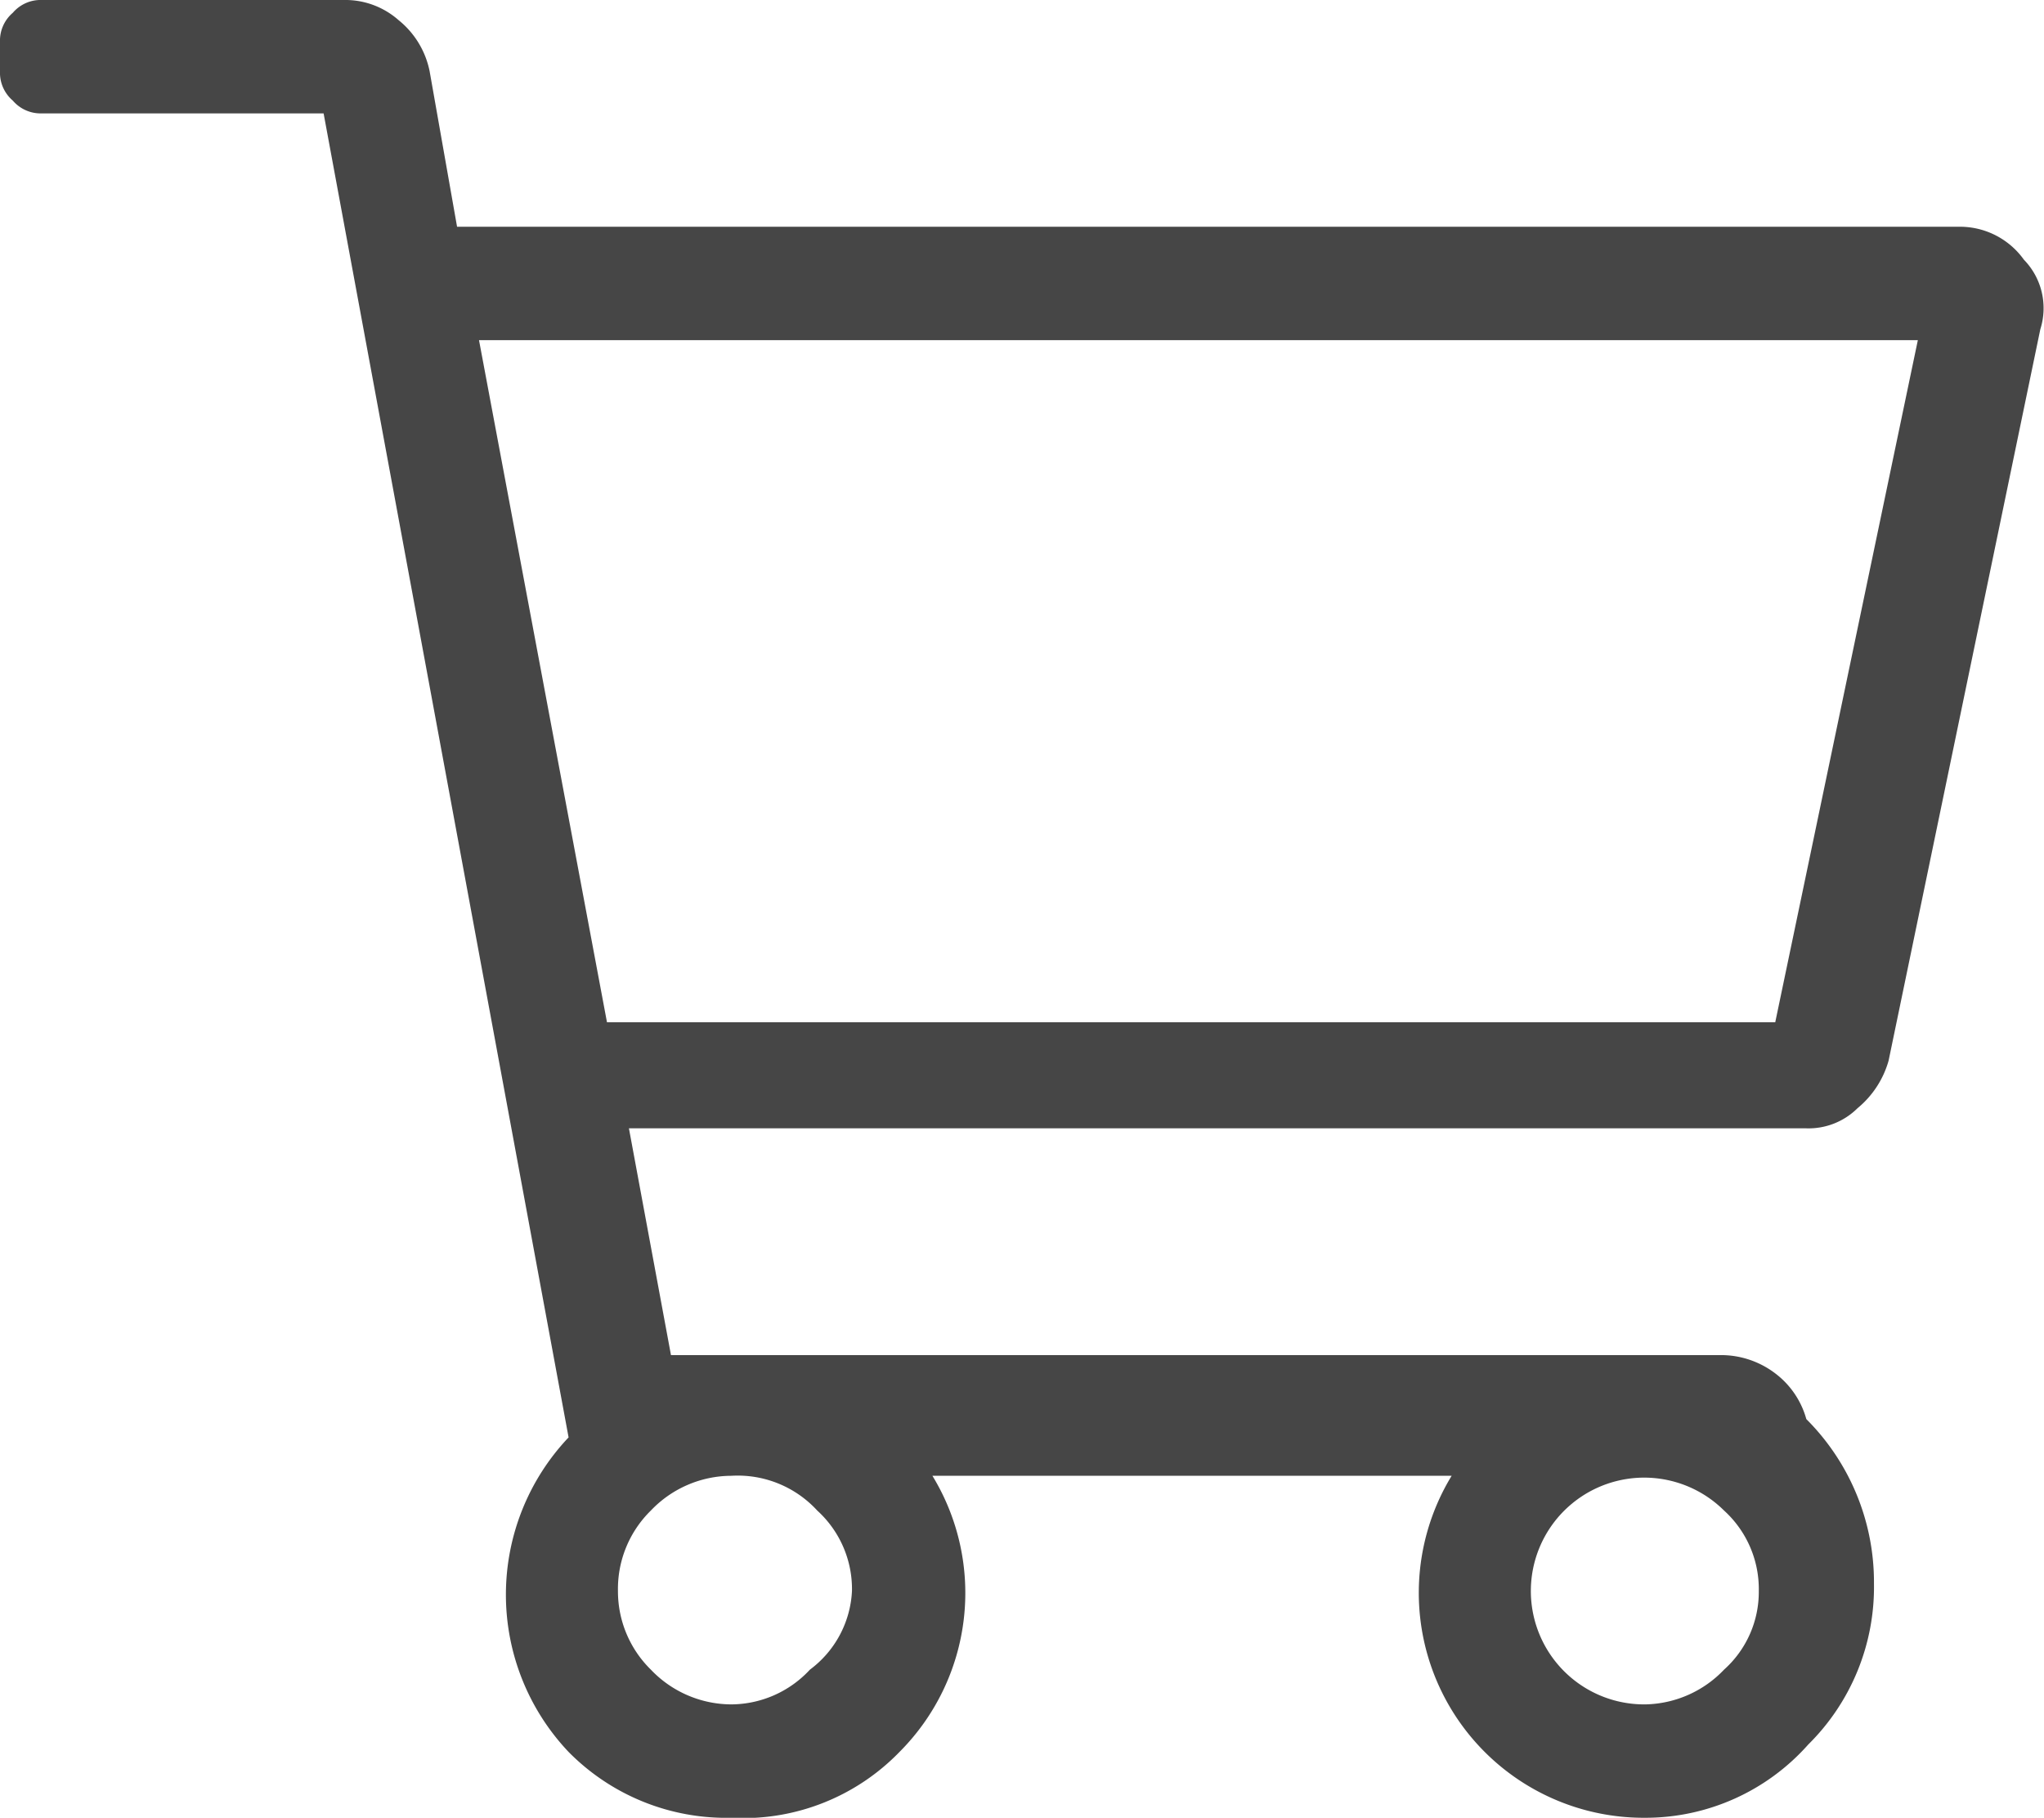 <svg xmlns="http://www.w3.org/2000/svg" viewBox="0 0 11.18 9.94"><defs><style>.cls-1{fill:#464646;}</style></defs><g id="Ebene_2" data-name="Ebene 2"><g id="Ebene_1-2" data-name="Ebene 1"><path id="Supermarkt" class="cls-1" d="M10.71,1.24a.43.43,0,0,1,.36.18.38.38,0,0,1,.09.38l-.83,4a.52.52,0,0,1-.17.26.38.38,0,0,1-.28.11H3.44l.23,1.24H9.41a.49.49,0,0,1,.3.1.47.47,0,0,1,.17.25,1.26,1.26,0,0,1,.37.9,1.21,1.21,0,0,1-.36.88A1.19,1.19,0,0,1,9,9.94,1.23,1.23,0,0,1,7.94,8.07H5.1a1.23,1.23,0,0,1-.18,1.51A1.19,1.19,0,0,1,4,9.94a1.21,1.21,0,0,1-.89-.36,1.25,1.25,0,0,1,0-1.72L1.77.62H.23A.2.2,0,0,1,.07.55.2.2,0,0,1,0,.39V.23A.2.2,0,0,1,.07.07.2.2,0,0,1,.23,0H1.88a.44.44,0,0,1,.3.11.48.48,0,0,1,.17.28l.15.85Zm-1,4.35.78-3.73H2.62l.7,3.73ZM4.66,8.7a.58.58,0,0,0-.19-.44A.59.59,0,0,0,4,8.07a.61.61,0,0,0-.44.19.6.6,0,0,0-.18.44.6.6,0,0,0,.18.43A.61.61,0,0,0,4,9.32a.59.59,0,0,0,.43-.19A.57.57,0,0,0,4.66,8.7ZM9,9.32a.61.61,0,0,0,.43-.19.57.57,0,0,0,.19-.43.58.58,0,0,0-.19-.44A.62.62,0,1,0,9,9.32Z"/></g></g></svg>